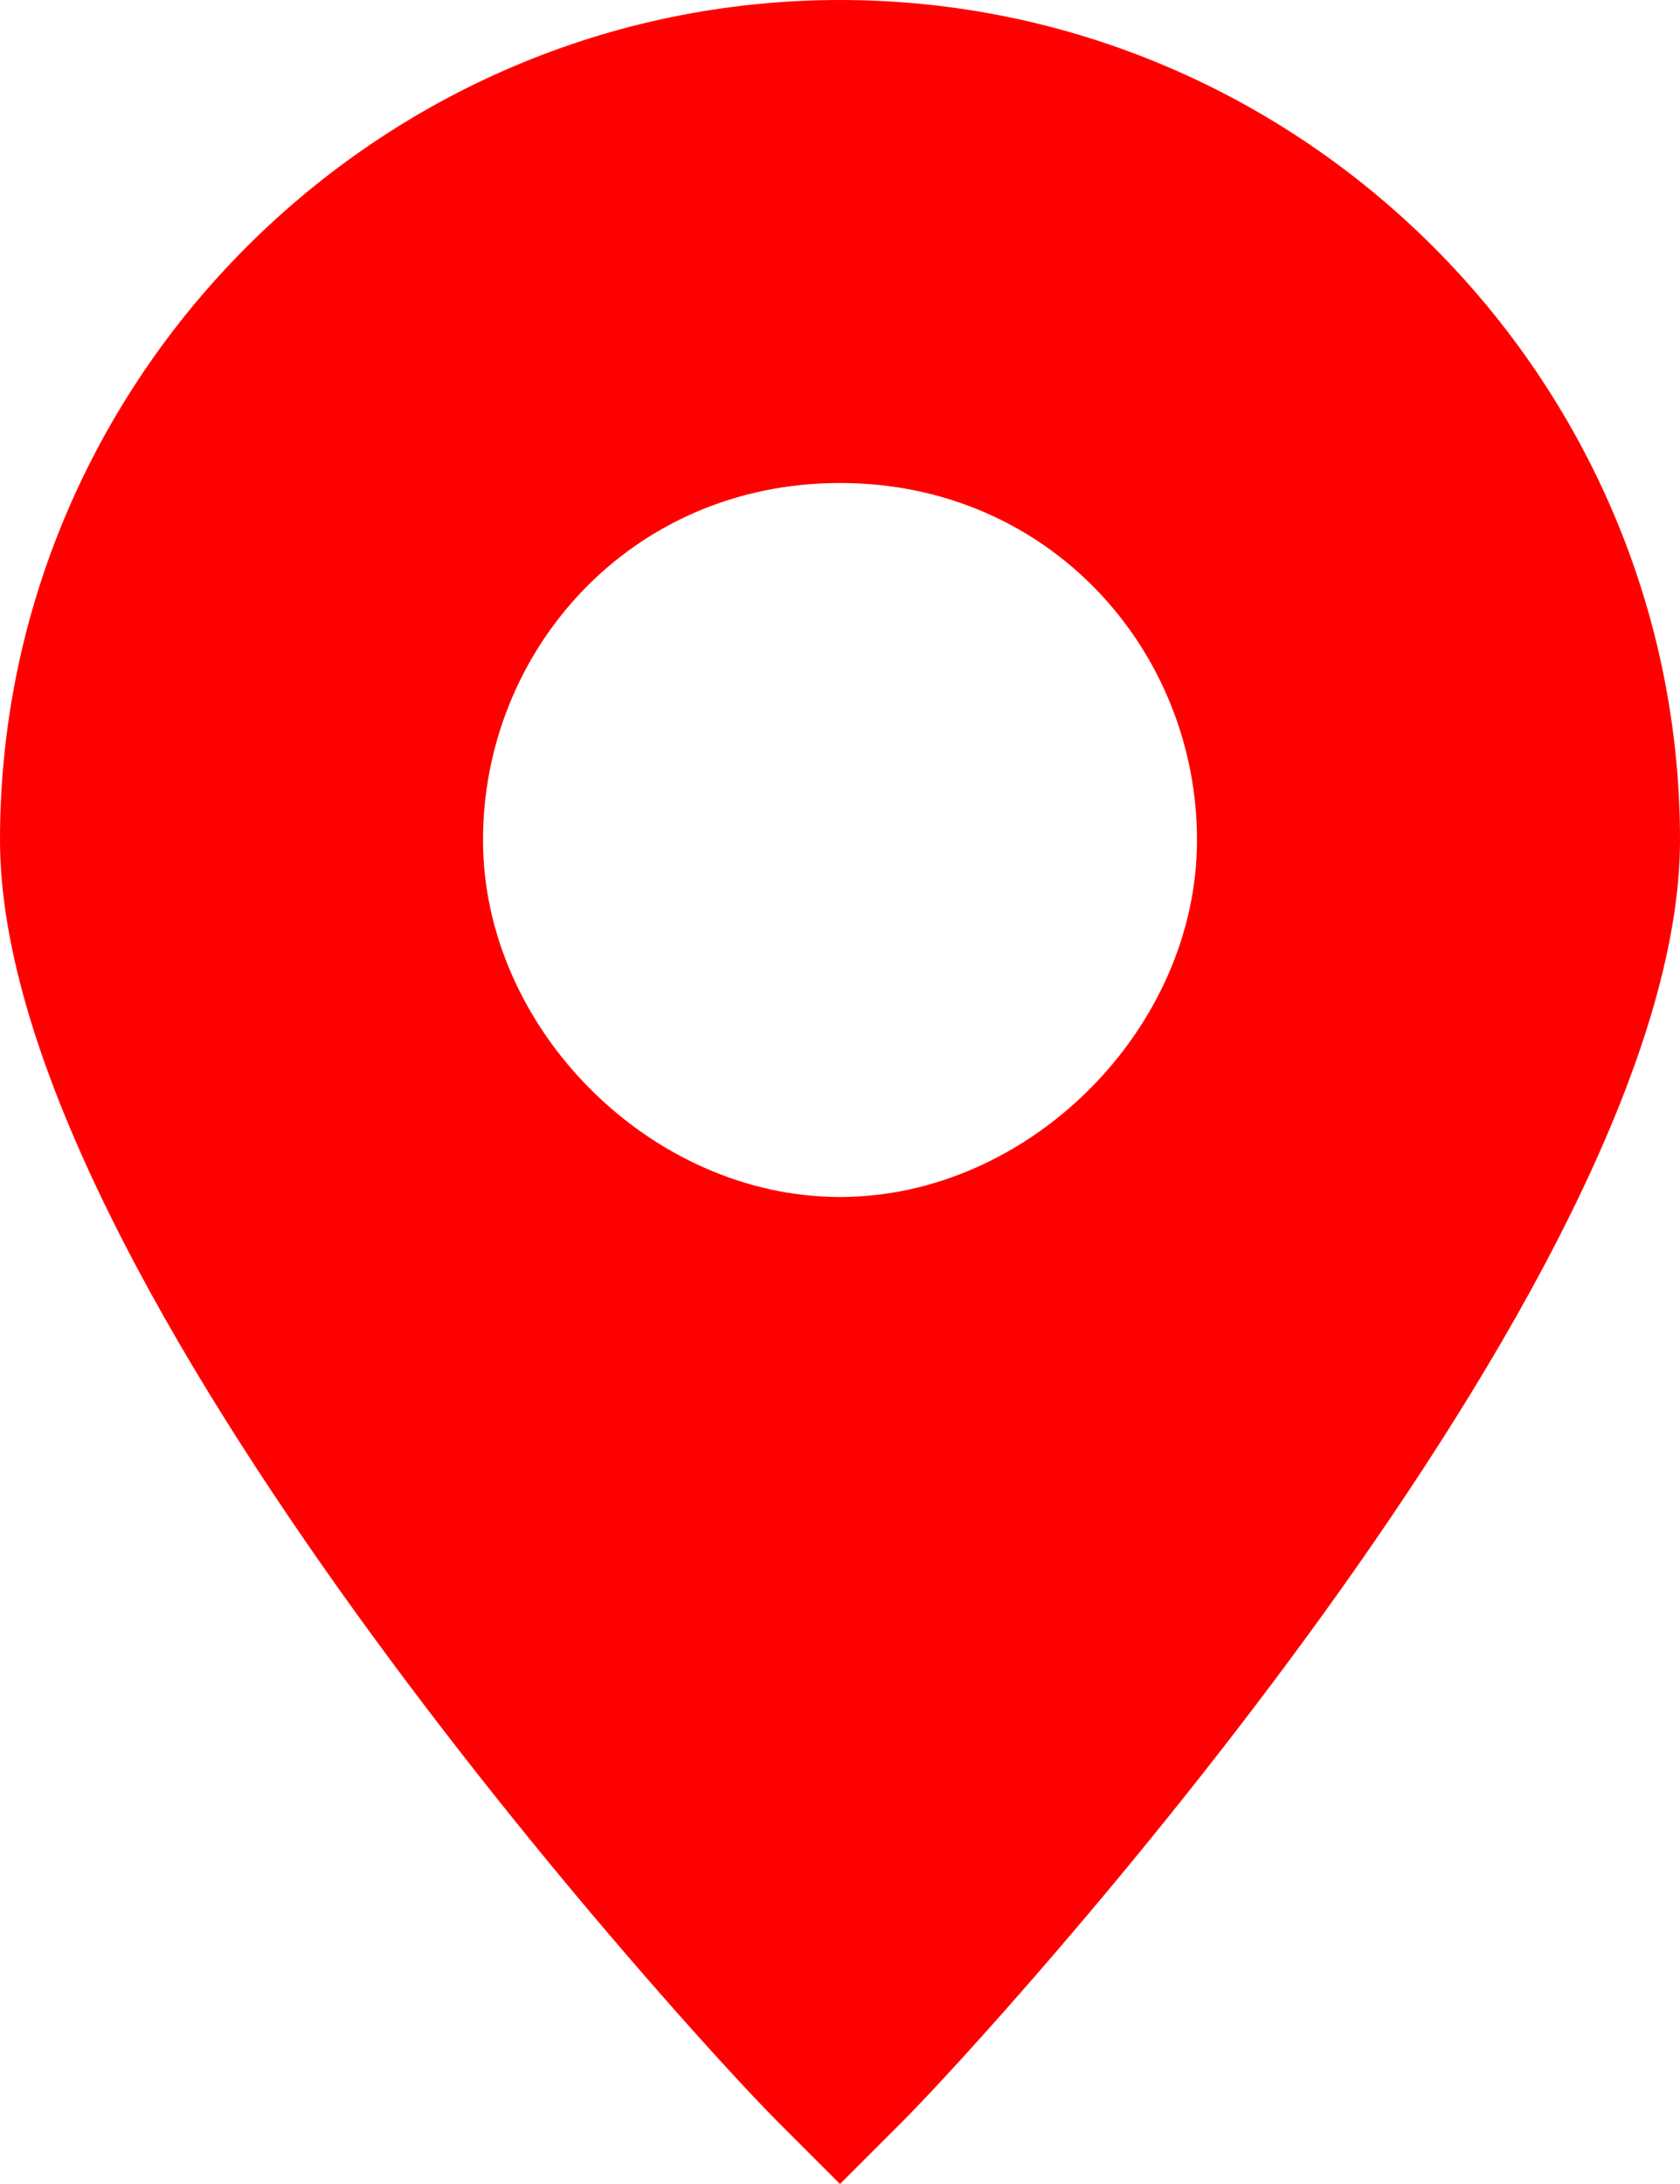<?xml version="1.0" encoding="utf-8"?>
<!-- Generator: Adobe Illustrator 21.1.0, SVG Export Plug-In . SVG Version: 6.00 Build 0)  -->
<svg version="1.1" id="レイヤー_1" xmlns="http://www.w3.org/2000/svg" xmlns:xlink="http://www.w3.org/1999/xlink" x="0px"
	 y="0px" viewBox="0 0 8 10.4" style="enable-background:new 0 0 8 10.4;" xml:space="preserve">
<style type="text/css">
	.st0{fill:#FF0000;}
</style>
<title>access_icon</title>
<path class="st0" d="M4,0C1.8,0,0,1.8,0,4l0,0c0,2.1,3.3,5.7,3.7,6.1L4,10.4l0.3-0.3C4.7,9.7,8,6.1,8,4C8,1.8,6.2,0,4,0L4,0z M4,5.7
	C3.1,5.7,2.3,4.9,2.3,4c0-0.9,0.7-1.7,1.7-1.7S5.7,3.1,5.7,4c0,0,0,0,0,0C5.7,4.9,4.9,5.7,4,5.7z"/>
</svg>
